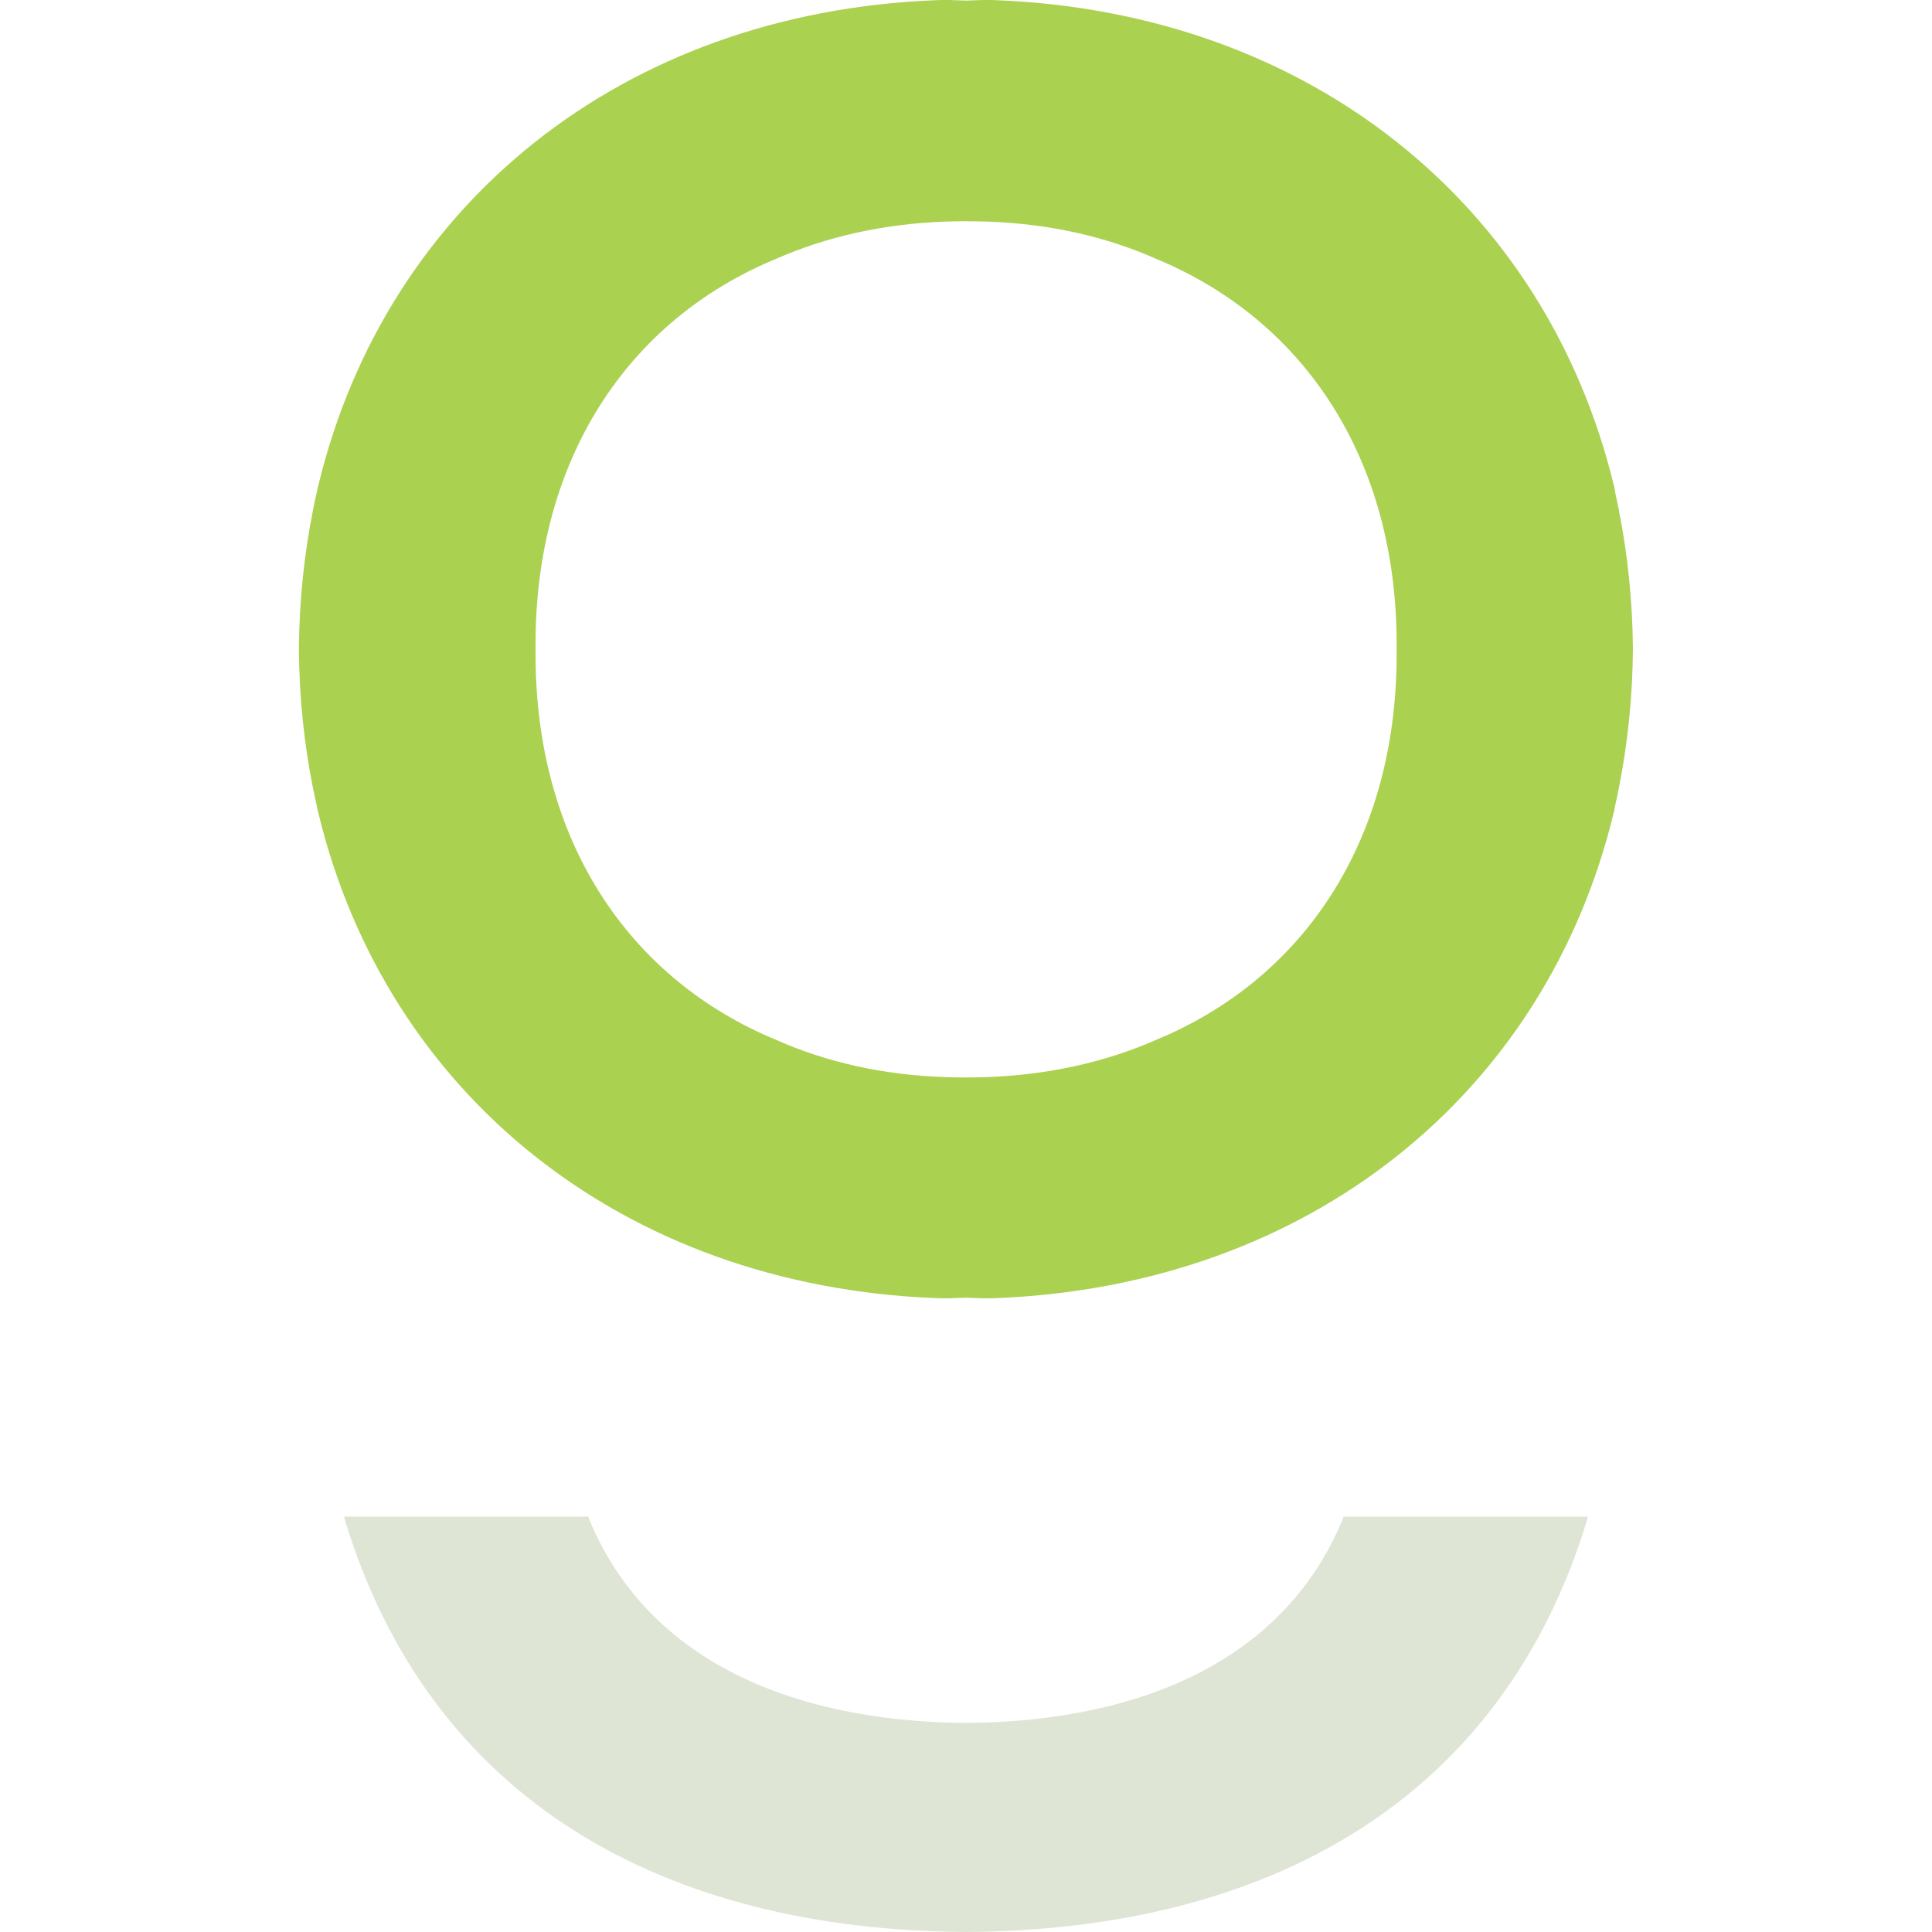 <svg xmlns="http://www.w3.org/2000/svg" version="1.1" xmlns:xlink="http://www.w3.org/1999/xlink" width="1000" height="1000"><style>
    #light-icon {
      display: inline;
    }
    #dark-icon {
      display: none;
    }

    @media (prefers-color-scheme: dark) {
      #light-icon {
        display: none;
      }
      #dark-icon {
        display: inline;
      }
    }
  </style><g id="light-icon"><svg xmlns="http://www.w3.org/2000/svg" version="1.1" xmlns:xlink="http://www.w3.org/1999/xlink" width="1000" height="1000"><g><g transform="matrix(10,0,0,10,154.7,0)"><svg xmlns="http://www.w3.org/2000/svg" version="1.1" xmlns:xlink="http://www.w3.org/1999/xlink" width="69.06" height="100"><svg id="Layer_2" data-name="Layer 2" xmlns="http://www.w3.org/2000/svg" viewBox="0 0 69.06 100">
  <defs>
    <style>
      .cls-1 {
        fill: #abd151;
      }

      .cls-2 {
        fill: #00100e;
      }
    </style>
  </defs>
  <g id="Lager_1" data-name="Lager 1">
    <g>
      <path class="cls-1" d="M66.73,78.5c-4.4,14.74-16.62,21.4-32.2,21.5-15.59-.1-27.8-6.76-32.2-21.5h12.64c2.95,7.32,10.35,10.6,19.56,10.68,9.21-.08,16.6-3.35,19.55-10.68h12.65Z"></path>
      <path class="cls-2" d="M68.34,26.47c-.07-.35-.15-.7-.22-1.04-.01-.13-.04-.27-.08-.39C64.52,10.64,52.38.67,36.12.01c-.17-.01-.34-.01-.52-.01h-.21c-.27.01-.54.02-.81.03h-.1c-.27-.01-.54-.02-.82-.03h-.2c-.17,0-.34,0-.5.01C16.68.66,4.54,10.64,1.03,25.03c-.03.12-.07.26-.09.39-.08.35-.16.7-.22,1.04-.45,2.27-.7,4.65-.72,7.14.02,2.49.27,4.88.72,7.14.07.35.15.7.22,1.04.02.13.06.27.09.39,3.51,14.39,15.65,24.37,31.92,25.02.17.01.34.01.5.01h.2c.28-.01.55-.02.82-.03h.1c.27.01.54.02.81.03h.21c.18,0,.35,0,.52-.01,16.26-.66,28.4-10.63,31.92-25.02.03-.12.07-.26.08-.39.08-.35.16-.7.22-1.04.45-2.27.7-4.65.72-7.14-.02-2.49-.27-4.88-.72-7.14ZM56.82,33.88c0,9.53-4.73,16.77-12.49,19.96-2.58,1.13-5.51,1.79-8.69,1.91-.4.01-.82.02-1.23.02-.33,0-.65-.01-.98-.02-3.2-.11-6.11-.77-8.69-1.91-7.76-3.2-12.49-10.43-12.49-19.96v-.54c0-9.53,4.73-16.77,12.49-19.96,2.58-1.13,5.5-1.79,8.69-1.91.33-.01.65-.02.98-.02.41,0,.83.01,1.23.02,3.19.11,6.11.77,8.69,1.91,7.76,3.2,12.49,10.43,12.49,19.96v.54Z"></path>
    </g>
  </g>
</svg></svg></g></g></svg></g><g id="dark-icon"><svg xmlns="http://www.w3.org/2000/svg" version="1.1" xmlns:xlink="http://www.w3.org/1999/xlink" width="1000" height="1000"><g><g transform="matrix(10,0,0,10,154.7,0)"><svg xmlns="http://www.w3.org/2000/svg" version="1.1" xmlns:xlink="http://www.w3.org/1999/xlink" width="69.06" height="100"><svg id="Layer_2" data-name="Layer 2" xmlns="http://www.w3.org/2000/svg" viewBox="0 0 69.06 100">
  <defs>
    <style>
      .cls-1 {
        fill: #dfe5d5;
      }

      .cls-2 {
        fill: #abd151;
      }
    </style>
  </defs>
  <g id="Lager_1" data-name="Lager 1">
    <g>
      <path class="cls-2" d="M66.73,78.5c-4.4,14.74-16.62,21.4-32.2,21.5-15.59-.1-27.8-6.76-32.2-21.5h12.64c2.95,7.32,10.35,10.6,19.56,10.68,9.21-.08,16.6-3.35,19.55-10.68h12.65Z"></path>
      <path class="cls-1" d="M68.34,26.47c-.07-.35-.15-.7-.22-1.04-.01-.13-.04-.27-.08-.39C64.52,10.64,52.38.67,36.12.01c-.17-.01-.34-.01-.52-.01h-.21c-.27.01-.54.02-.81.03h-.1c-.27-.01-.54-.02-.82-.03h-.2c-.17,0-.34,0-.5.01C16.68.66,4.54,10.64,1.03,25.03c-.03.12-.07.26-.09.39-.08.35-.16.7-.22,1.04-.45,2.27-.7,4.65-.72,7.14.02,2.49.27,4.88.72,7.14.07.35.15.7.22,1.04.02.13.06.27.09.39,3.51,14.39,15.65,24.37,31.92,25.02.17.01.34.01.5.01h.2c.28-.01.55-.02.82-.03h.1c.27.01.54.02.81.03h.21c.18,0,.35,0,.52-.01,16.26-.66,28.4-10.63,31.92-25.02.03-.12.07-.26.08-.39.08-.35.16-.7.22-1.04.45-2.27.7-4.65.72-7.14-.02-2.49-.27-4.88-.72-7.14ZM56.82,33.88c0,9.53-4.73,16.77-12.49,19.96-2.58,1.13-5.51,1.79-8.69,1.91-.4.01-.82.02-1.23.02-.33,0-.65-.01-.98-.02-3.2-.11-6.11-.77-8.69-1.91-7.76-3.2-12.49-10.43-12.49-19.96v-.54c0-9.53,4.73-16.77,12.49-19.96,2.58-1.13,5.5-1.79,8.69-1.91.33-.01.65-.02.98-.02.41,0,.83.01,1.23.02,3.19.11,6.11.77,8.69,1.91,7.76,3.2,12.49,10.43,12.49,19.96v.54Z"></path>
    </g>
  </g>
</svg></svg></g></g></svg></g></svg>